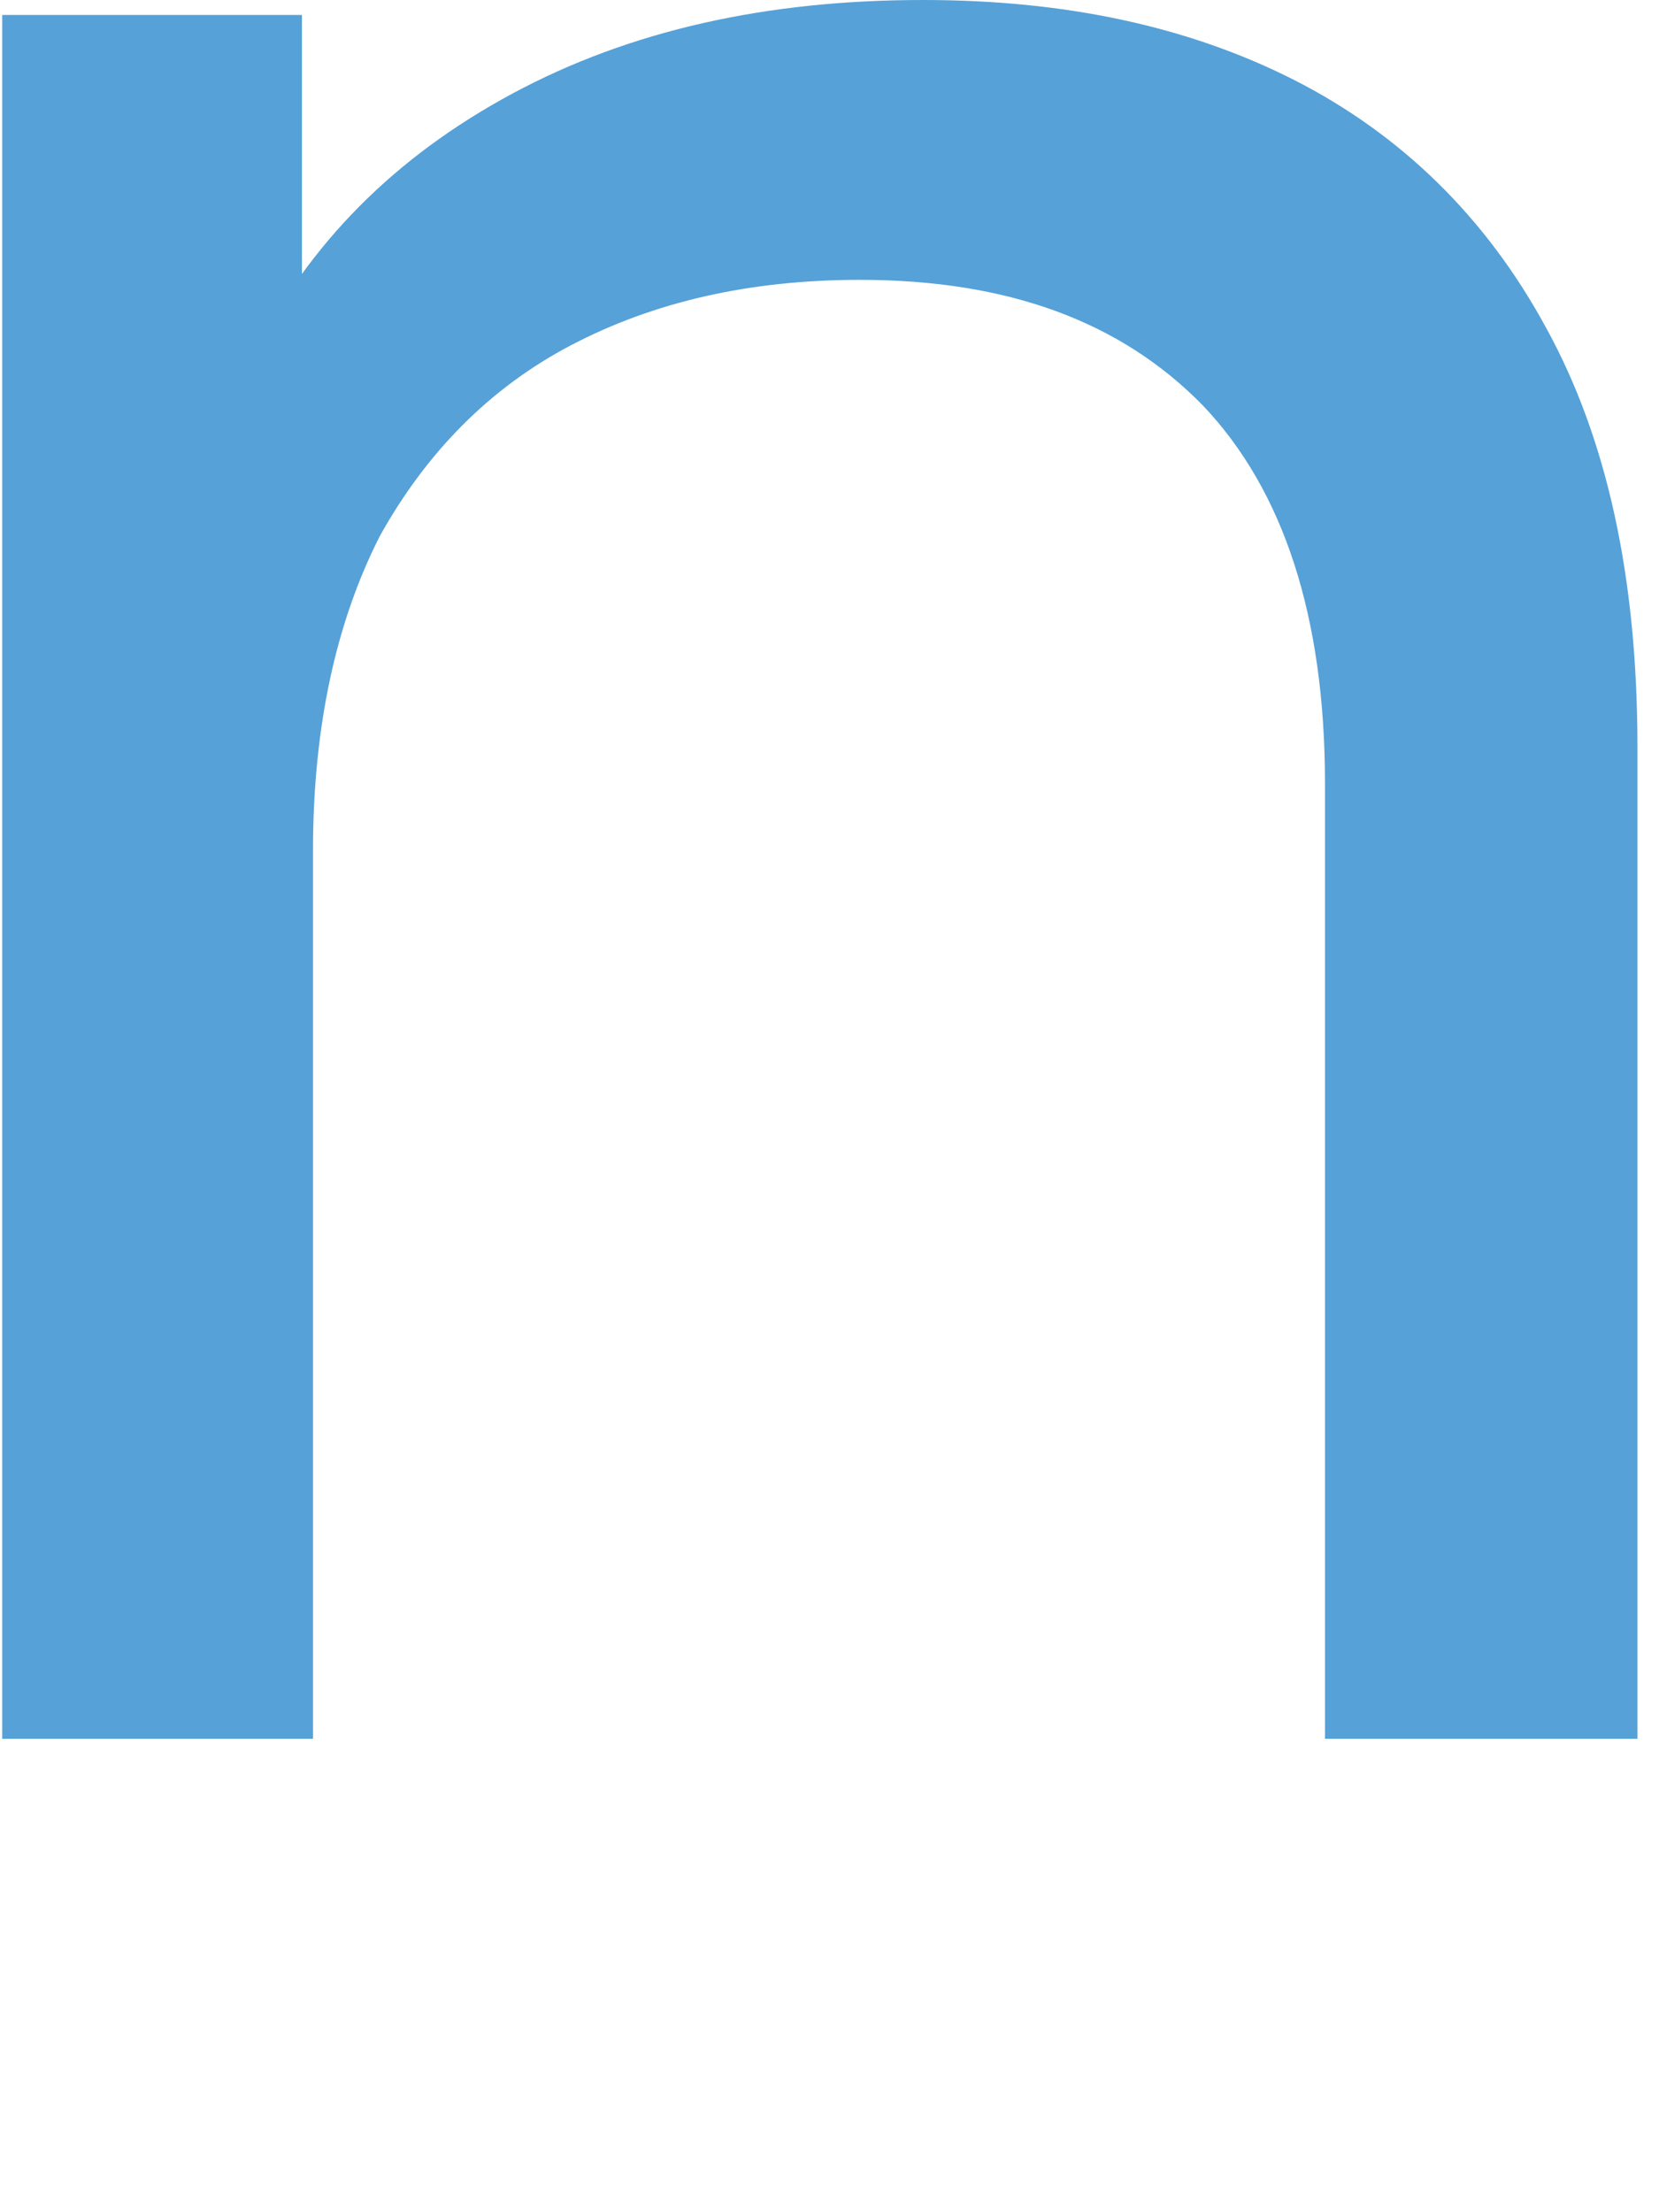 <?xml version="1.0" encoding="utf-8"?>
<svg xmlns="http://www.w3.org/2000/svg" fill="none" height="100%" overflow="visible" preserveAspectRatio="none" style="display: block;" viewBox="0 0 3 4" width="100%">
<path d="M0.004 3.144V0.027H0.546V0.867L0.456 0.644C0.558 0.44 0.715 0.283 0.927 0.169C1.139 0.055 1.386 0 1.669 0C1.925 0 2.148 0.047 2.341 0.145C2.533 0.243 2.687 0.392 2.796 0.593C2.906 0.793 2.961 1.044 2.961 1.35V3.144H2.396V1.417C2.396 1.115 2.321 0.887 2.176 0.734C2.027 0.581 1.822 0.506 1.555 0.506C1.355 0.506 1.182 0.546 1.033 0.624C0.884 0.702 0.77 0.82 0.687 0.969C0.609 1.122 0.566 1.311 0.566 1.538V3.144H0H0.004Z" fill="#56A1D8" id="Vector"/>
</svg>